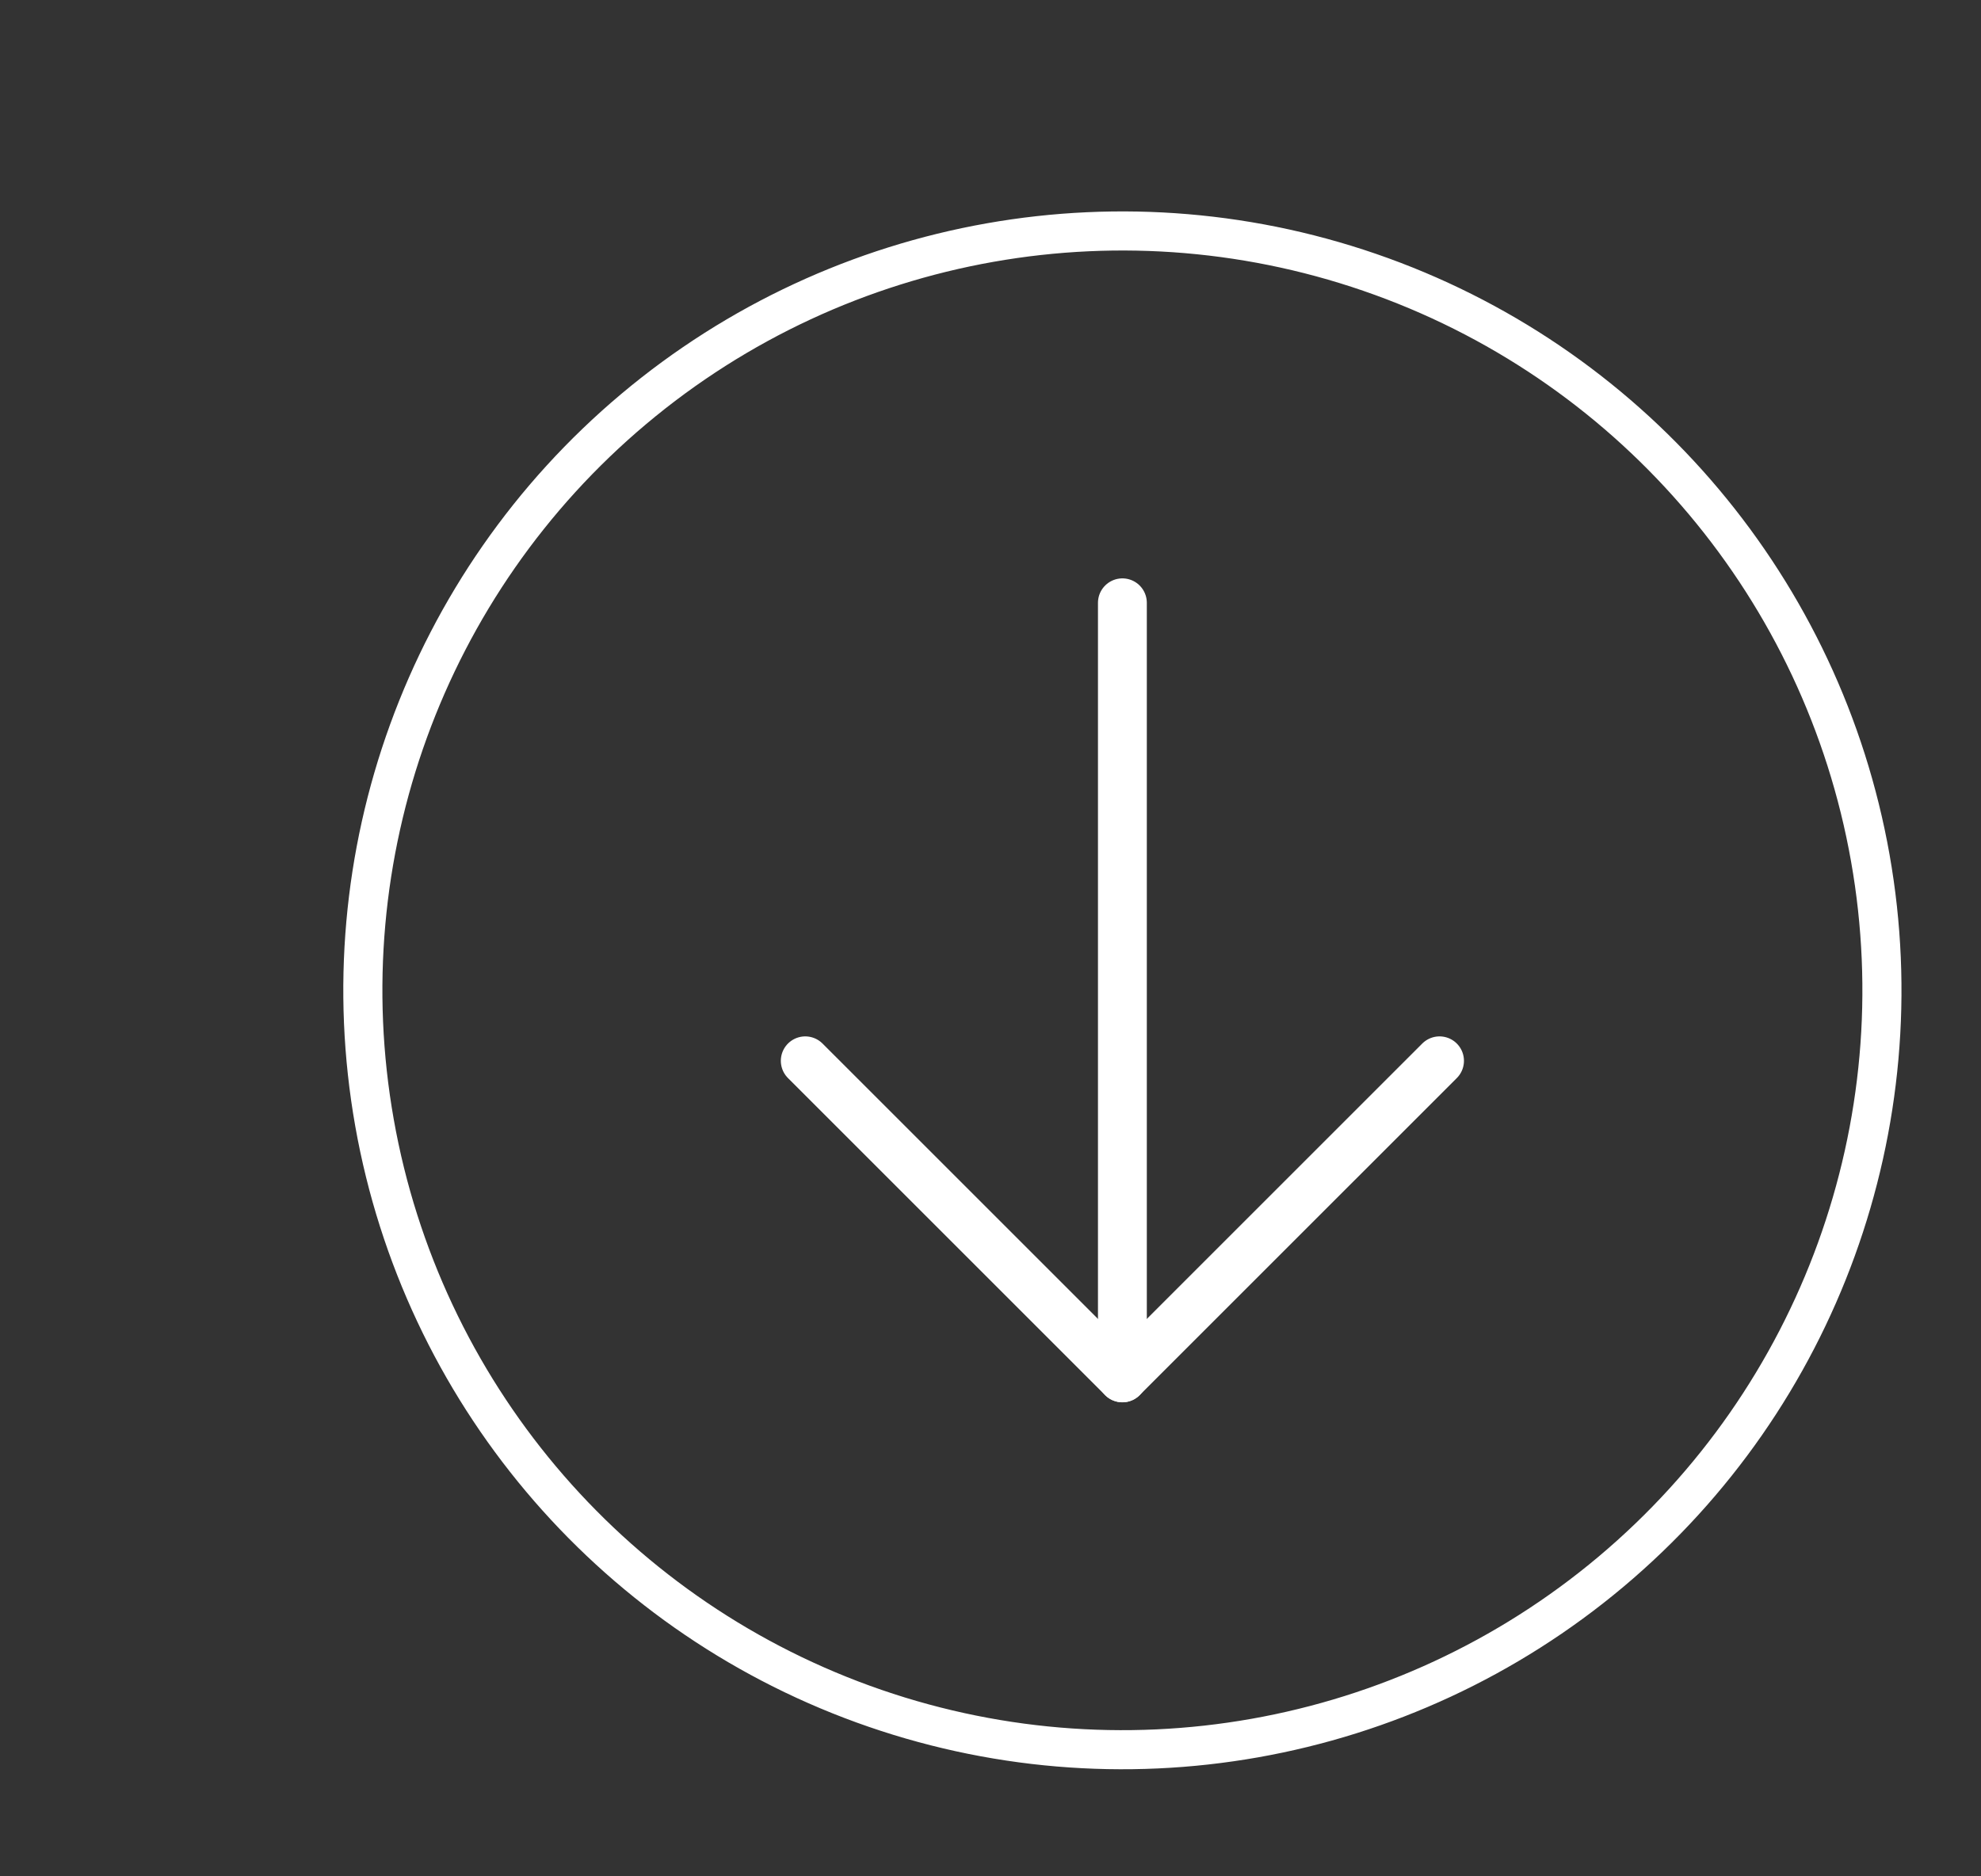 <?xml version="1.0" encoding="UTF-8"?> <svg xmlns="http://www.w3.org/2000/svg" width="76" height="72" viewBox="0 0 76 72" fill="none"><rect x="0" y="0" width="76" height="72" fill="#333333" stroke="none"/><g clip-path="url(#clip0_214_13)"><path d="M43.06 23.131V52.873" stroke="white" stroke-width="1.874" stroke-linecap="round" stroke-linejoin="round"></path><path d="M30.893 40.706L43.06 52.872L55.227 40.706" stroke="white" stroke-width="1.874" stroke-linecap="round" stroke-linejoin="round"></path></g><circle cx="43.06" cy="38.002" r="29.139" transform="rotate(-130.045 43.06 38.002)" stroke="white" stroke-width="1.5"></circle><defs><clipPath id="clip0_214_13"><rect width="43.26" height="43.26" fill="white" transform="translate(21.43 16.372)"></rect></clipPath></defs></svg> 